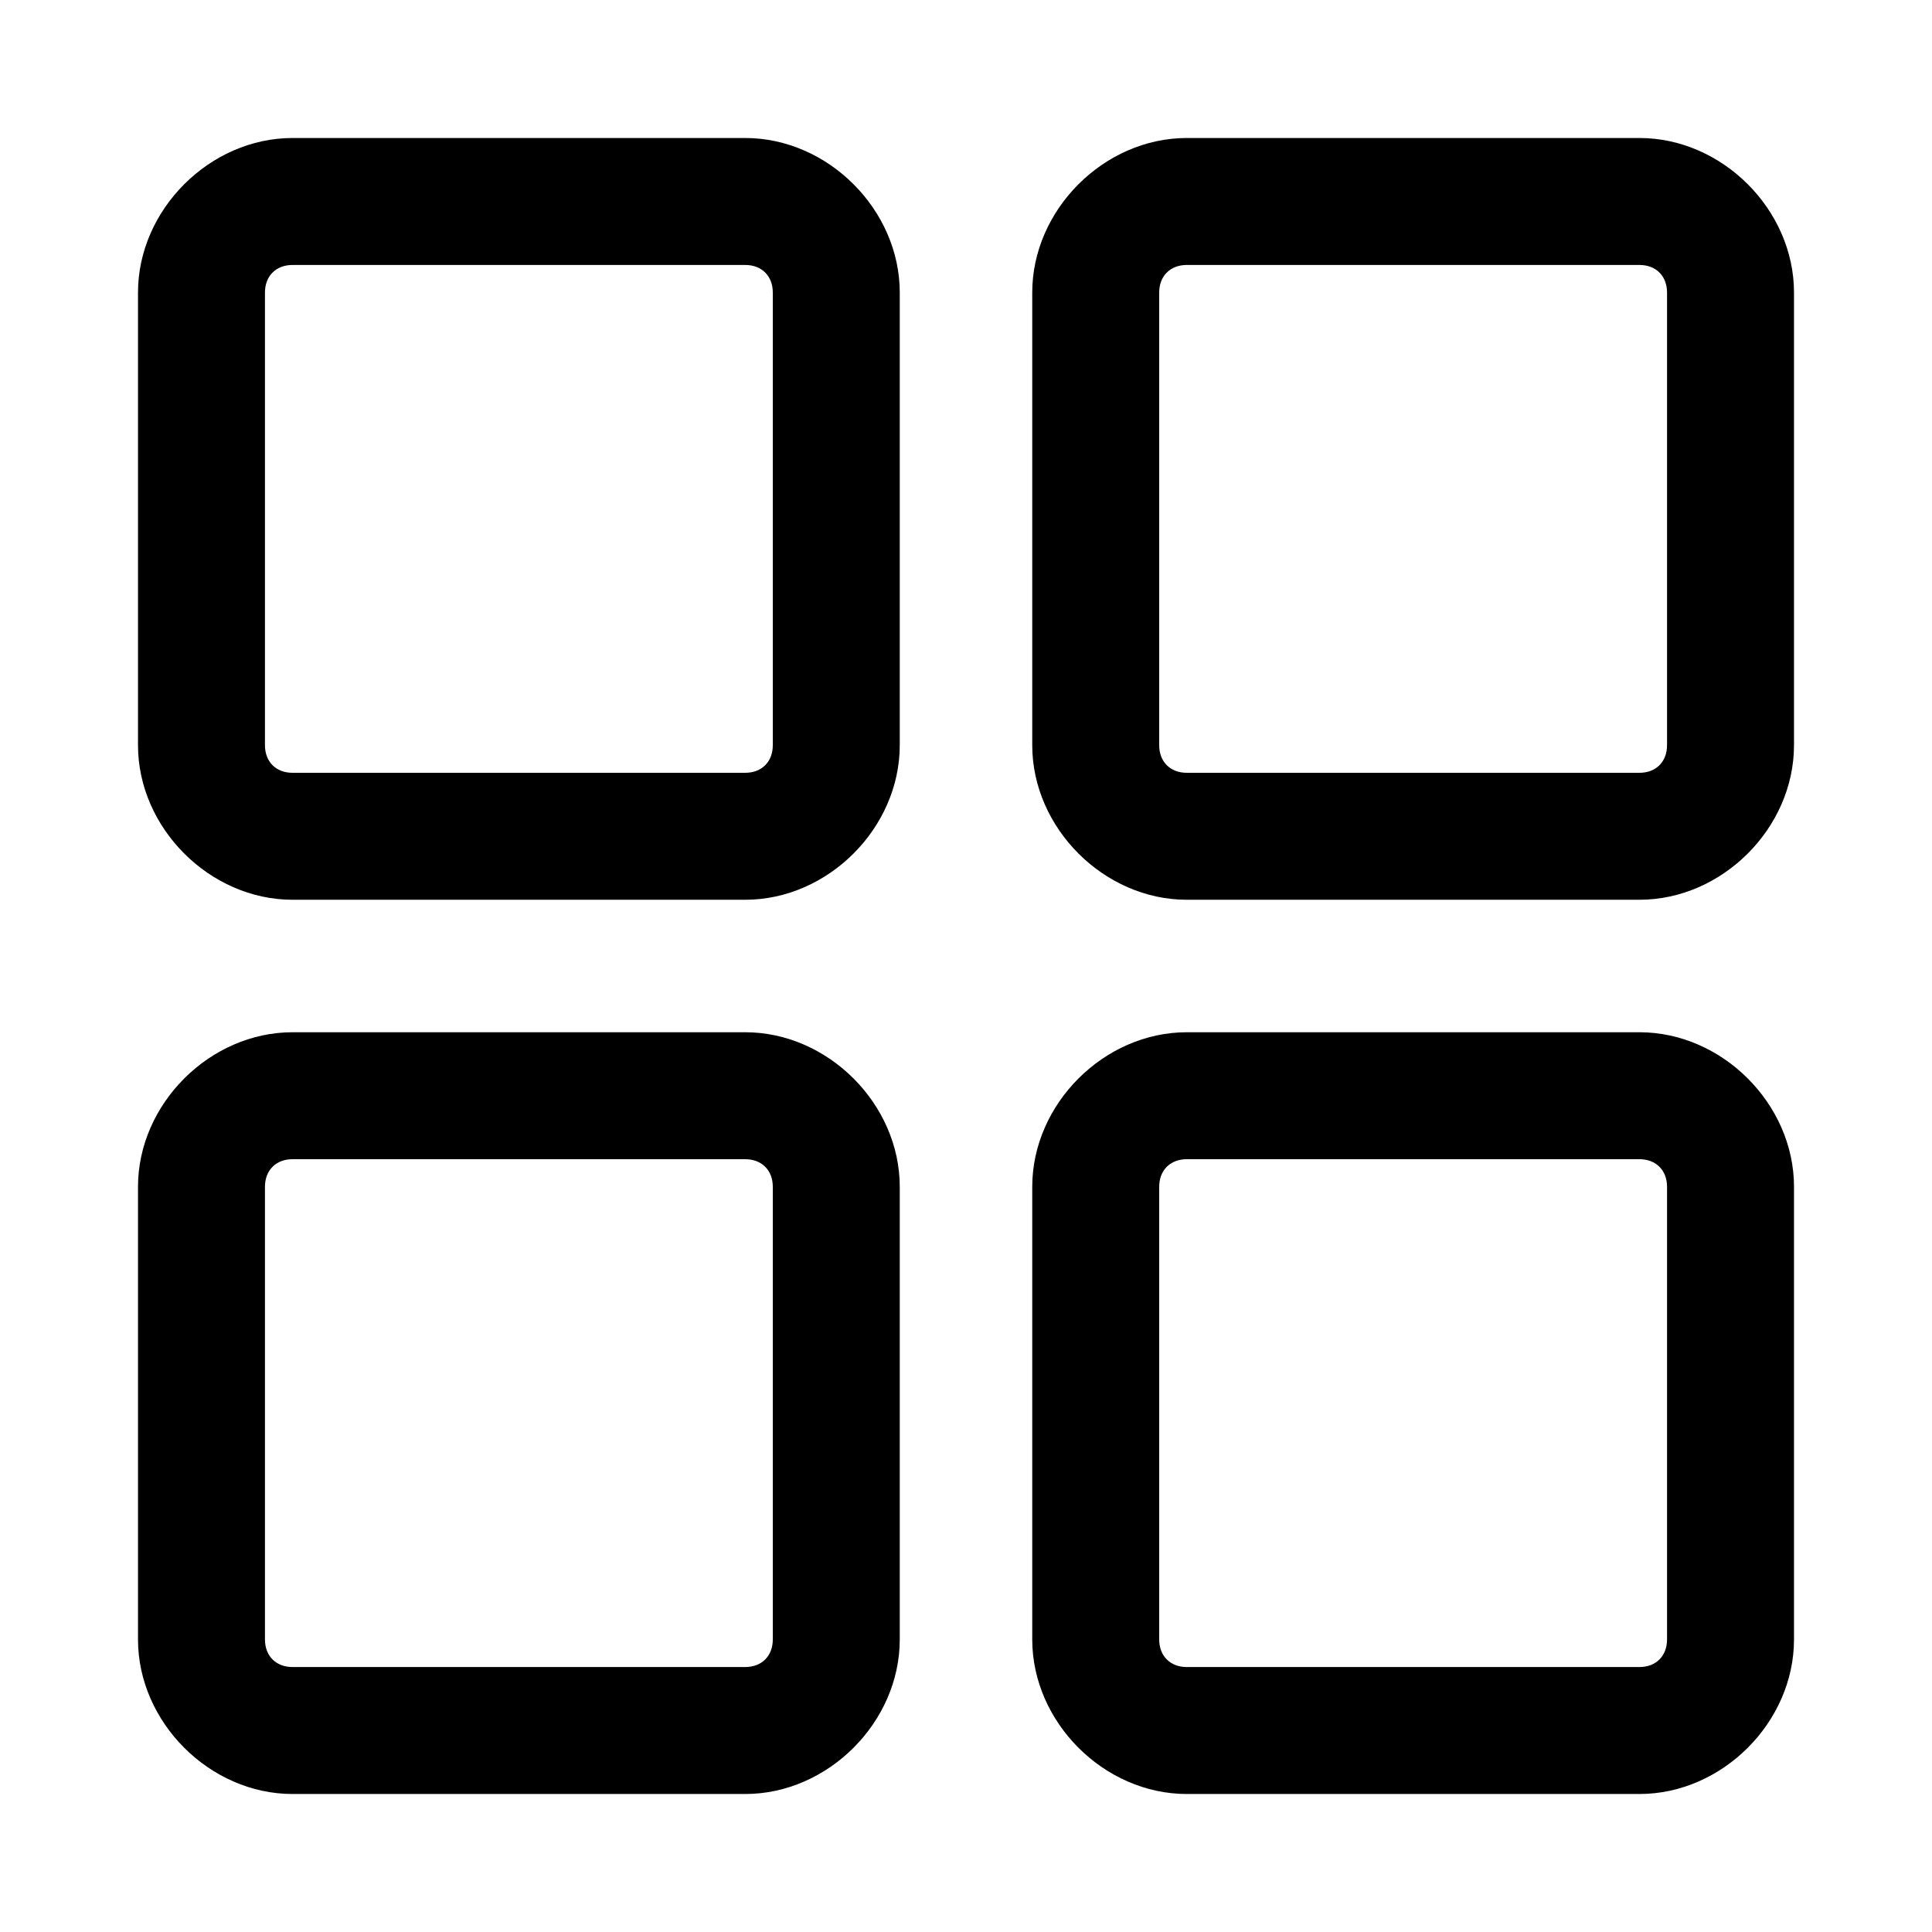 <?xml version="1.0" encoding="utf-8"?>
<!-- Generator: Adobe Illustrator 24.0.1, SVG Export Plug-In . SVG Version: 6.00 Build 0)  -->
<svg version="1.0" id="图层_1" xmlns="http://www.w3.org/2000/svg" xmlns:xlink="http://www.w3.org/1999/xlink" x="0px" y="0px"
	 viewBox="0 0 35 35" style="enable-background:new 0 0 35 35;" xml:space="preserve">
<title>编组</title>
<g>
	<path d="M13.5,16.3H5.3c-1.5,0-2.8-1.3-2.8-2.8V5.3c0-1.5,1.3-2.8,2.8-2.8h8.2c1.5,0,2.8,1.3,2.8,2.8v8.2
		C16.3,15,15,16.3,13.5,16.3z M5.3,4.8C5,4.8,4.8,5,4.8,5.3v8.2C4.8,13.8,5,14,5.3,14h8.2c0.3,0,0.5-0.2,0.5-0.5V5.3
		c0-0.3-0.2-0.5-0.5-0.5H5.3z"/>
	<path d="M13.5,32.5H5.3c-1.5,0-2.8-1.3-2.8-2.8v-8.2c0-1.5,1.3-2.8,2.8-2.8h8.2c1.5,0,2.8,1.3,2.8,2.8v8.2
		C16.3,31.2,15,32.5,13.5,32.5z M5.3,21c-0.3,0-0.5,0.2-0.5,0.5v8.2c0,0.3,0.2,0.5,0.5,0.5h8.2c0.3,0,0.5-0.2,0.5-0.5v-8.2
		c0-0.3-0.2-0.5-0.5-0.5H5.3z"/>
	<path d="M29.7,16.3h-8.2c-1.5,0-2.8-1.3-2.8-2.8V5.3c0-1.5,1.3-2.8,2.8-2.8h8.2c1.5,0,2.8,1.3,2.8,2.8v8.2
		C32.5,15,31.2,16.3,29.7,16.3z M21.5,4.8C21.2,4.8,21,5,21,5.3v8.2c0,0.3,0.2,0.5,0.5,0.5h8.2c0.3,0,0.5-0.2,0.5-0.5V5.3
		c0-0.3-0.2-0.5-0.5-0.5H21.5z"/>
	<path d="M29.7,32.5h-8.2c-1.5,0-2.8-1.3-2.8-2.8v-8.2c0-1.5,1.3-2.8,2.8-2.8h8.2c1.5,0,2.8,1.3,2.8,2.8v8.2
		C32.5,31.2,31.2,32.5,29.7,32.5z M21.5,21c-0.3,0-0.5,0.2-0.5,0.5v8.2c0,0.3,0.2,0.5,0.5,0.5h8.2c0.3,0,0.5-0.2,0.5-0.5v-8.2
		c0-0.3-0.2-0.5-0.5-0.5H21.5z"/>
</g>
</svg>
